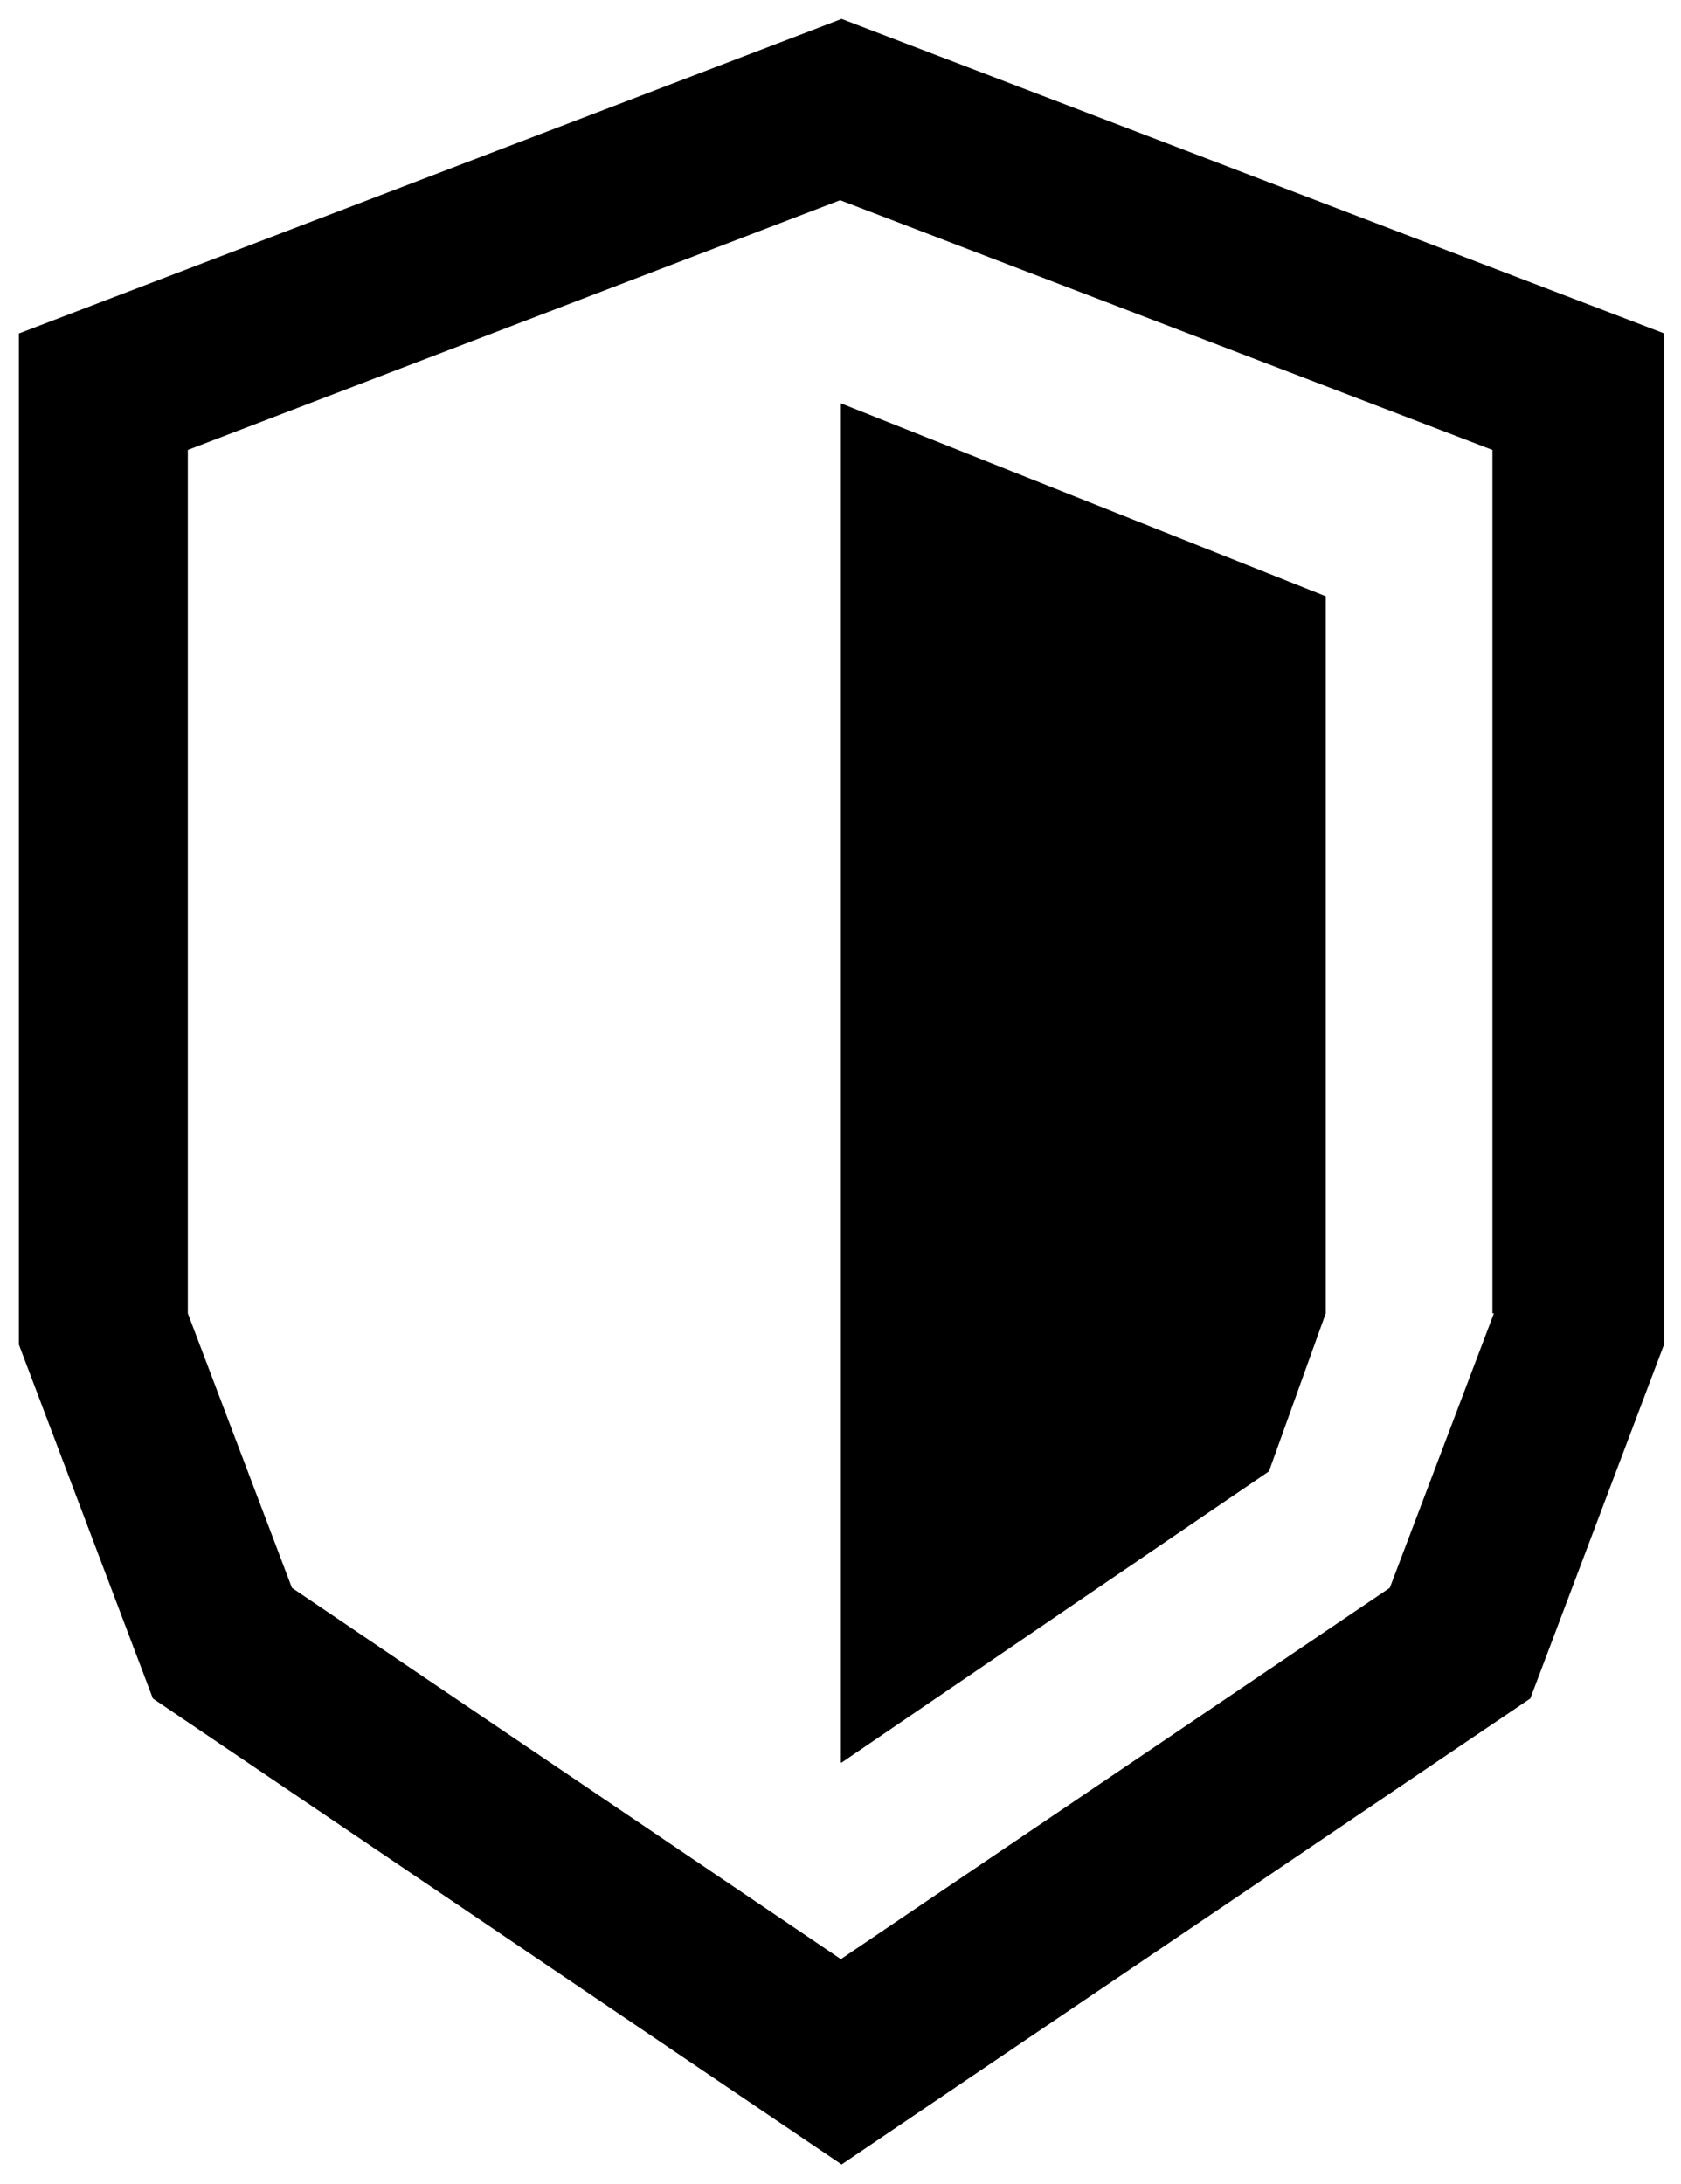 <?xml version="1.0" encoding="utf-8"?>
<!-- Generator: Adobe Illustrator 18.0.0, SVG Export Plug-In . SVG Version: 6.00 Build 0)  -->
<!DOCTYPE svg PUBLIC "-//W3C//DTD SVG 1.1//EN" "http://www.w3.org/Graphics/SVG/1.1/DTD/svg11.dtd">
<svg version="1.1" id="Layer_1" xmlns="http://www.w3.org/2000/svg" xmlns:xlink="http://www.w3.org/1999/xlink" x="0px" y="0px"
	 viewBox="0 0 230.9 300" enable-background="new 0 0 230.9 300" xml:space="preserve">
<g>
	<path d="M115.6,242.1l58.7-40l7.8-21.7V81.9l-66.6-26.5V242.1z"/>
	<path d="M115.6,2.6L2.6,45.8v138.9L21,233.3l94.6,64l94.6-64l18.4-48.7V45.8L115.6,2.6z M205.2,180.4l-14.3,37.7l-75.4,51l-75.4-51
		l-14.3-37.7V61.8l89.6-34.3l89.6,34.3V180.4z"/>
</g>
</svg>
